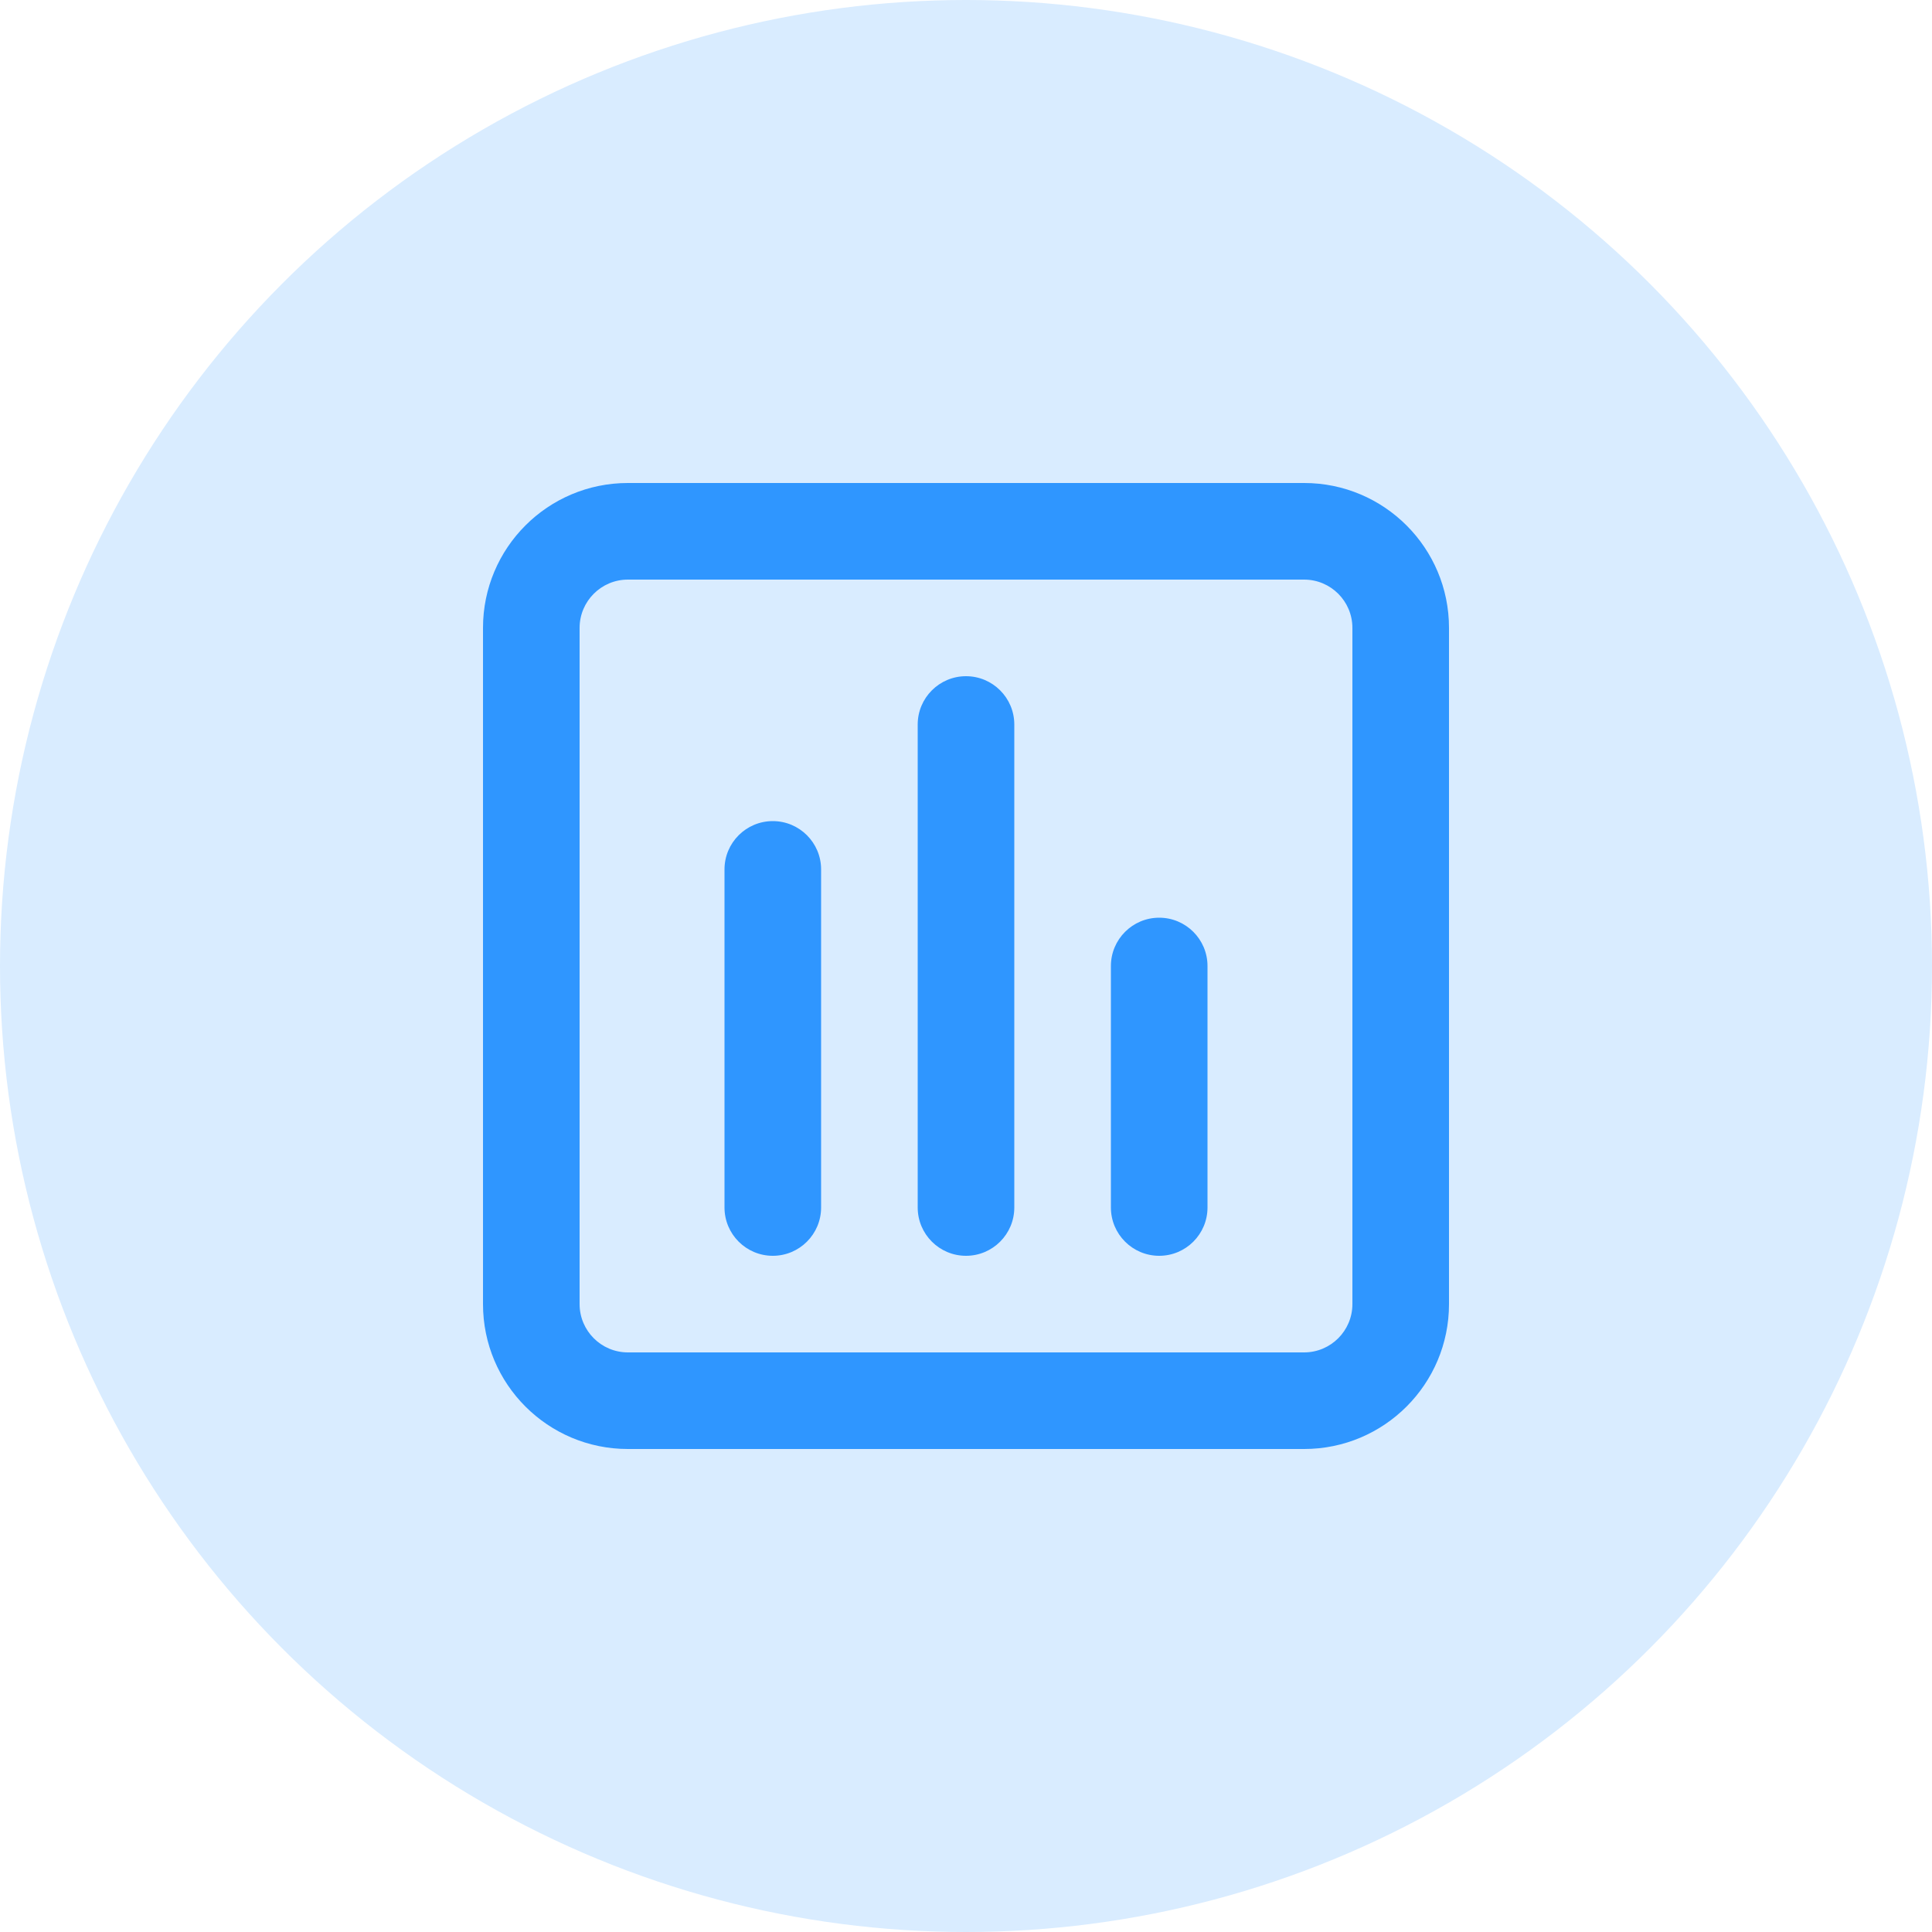 <svg width="40" height="40" viewBox="0 0 40 40" fill="none" xmlns="http://www.w3.org/2000/svg">
<circle cx="20" cy="20" r="20" fill="#D9ECFF"/>
<path fill-rule="evenodd" clip-rule="evenodd" d="M16 17C16.552 17 17 17.448 17 18V25C17 25.552 16.552 26 16 26C15.448 26 15 25.552 15 25V18C15 17.448 15.448 17 16 17Z" fill="#2F96FF"/>
<path fill-rule="evenodd" clip-rule="evenodd" d="M20 14C20.552 14 21 14.448 21 15V25C21 25.552 20.552 26 20 26C19.448 26 19 25.552 19 25V15C19 14.448 19.448 14 20 14Z" fill="#2F96FF"/>
<path fill-rule="evenodd" clip-rule="evenodd" d="M24 19C24.552 19 25 19.448 25 20V25C25 25.552 24.552 26 24 26C23.448 26 23 25.552 23 25V20C23 19.448 23.448 19 24 19Z" fill="#2F96FF"/>
<path fill-rule="evenodd" clip-rule="evenodd" d="M27 12H13C12.448 12 12 12.448 12 13V27C12 27.552 12.448 28 13 28H27C27.552 28 28 27.552 28 27V13C28 12.448 27.552 12 27 12ZM13 10C11.343 10 10 11.343 10 13V27C10 28.657 11.343 30 13 30H27C28.657 30 30 28.657 30 27V13C30 11.343 28.657 10 27 10H13Z" fill="#2F96FF"/>
</svg>